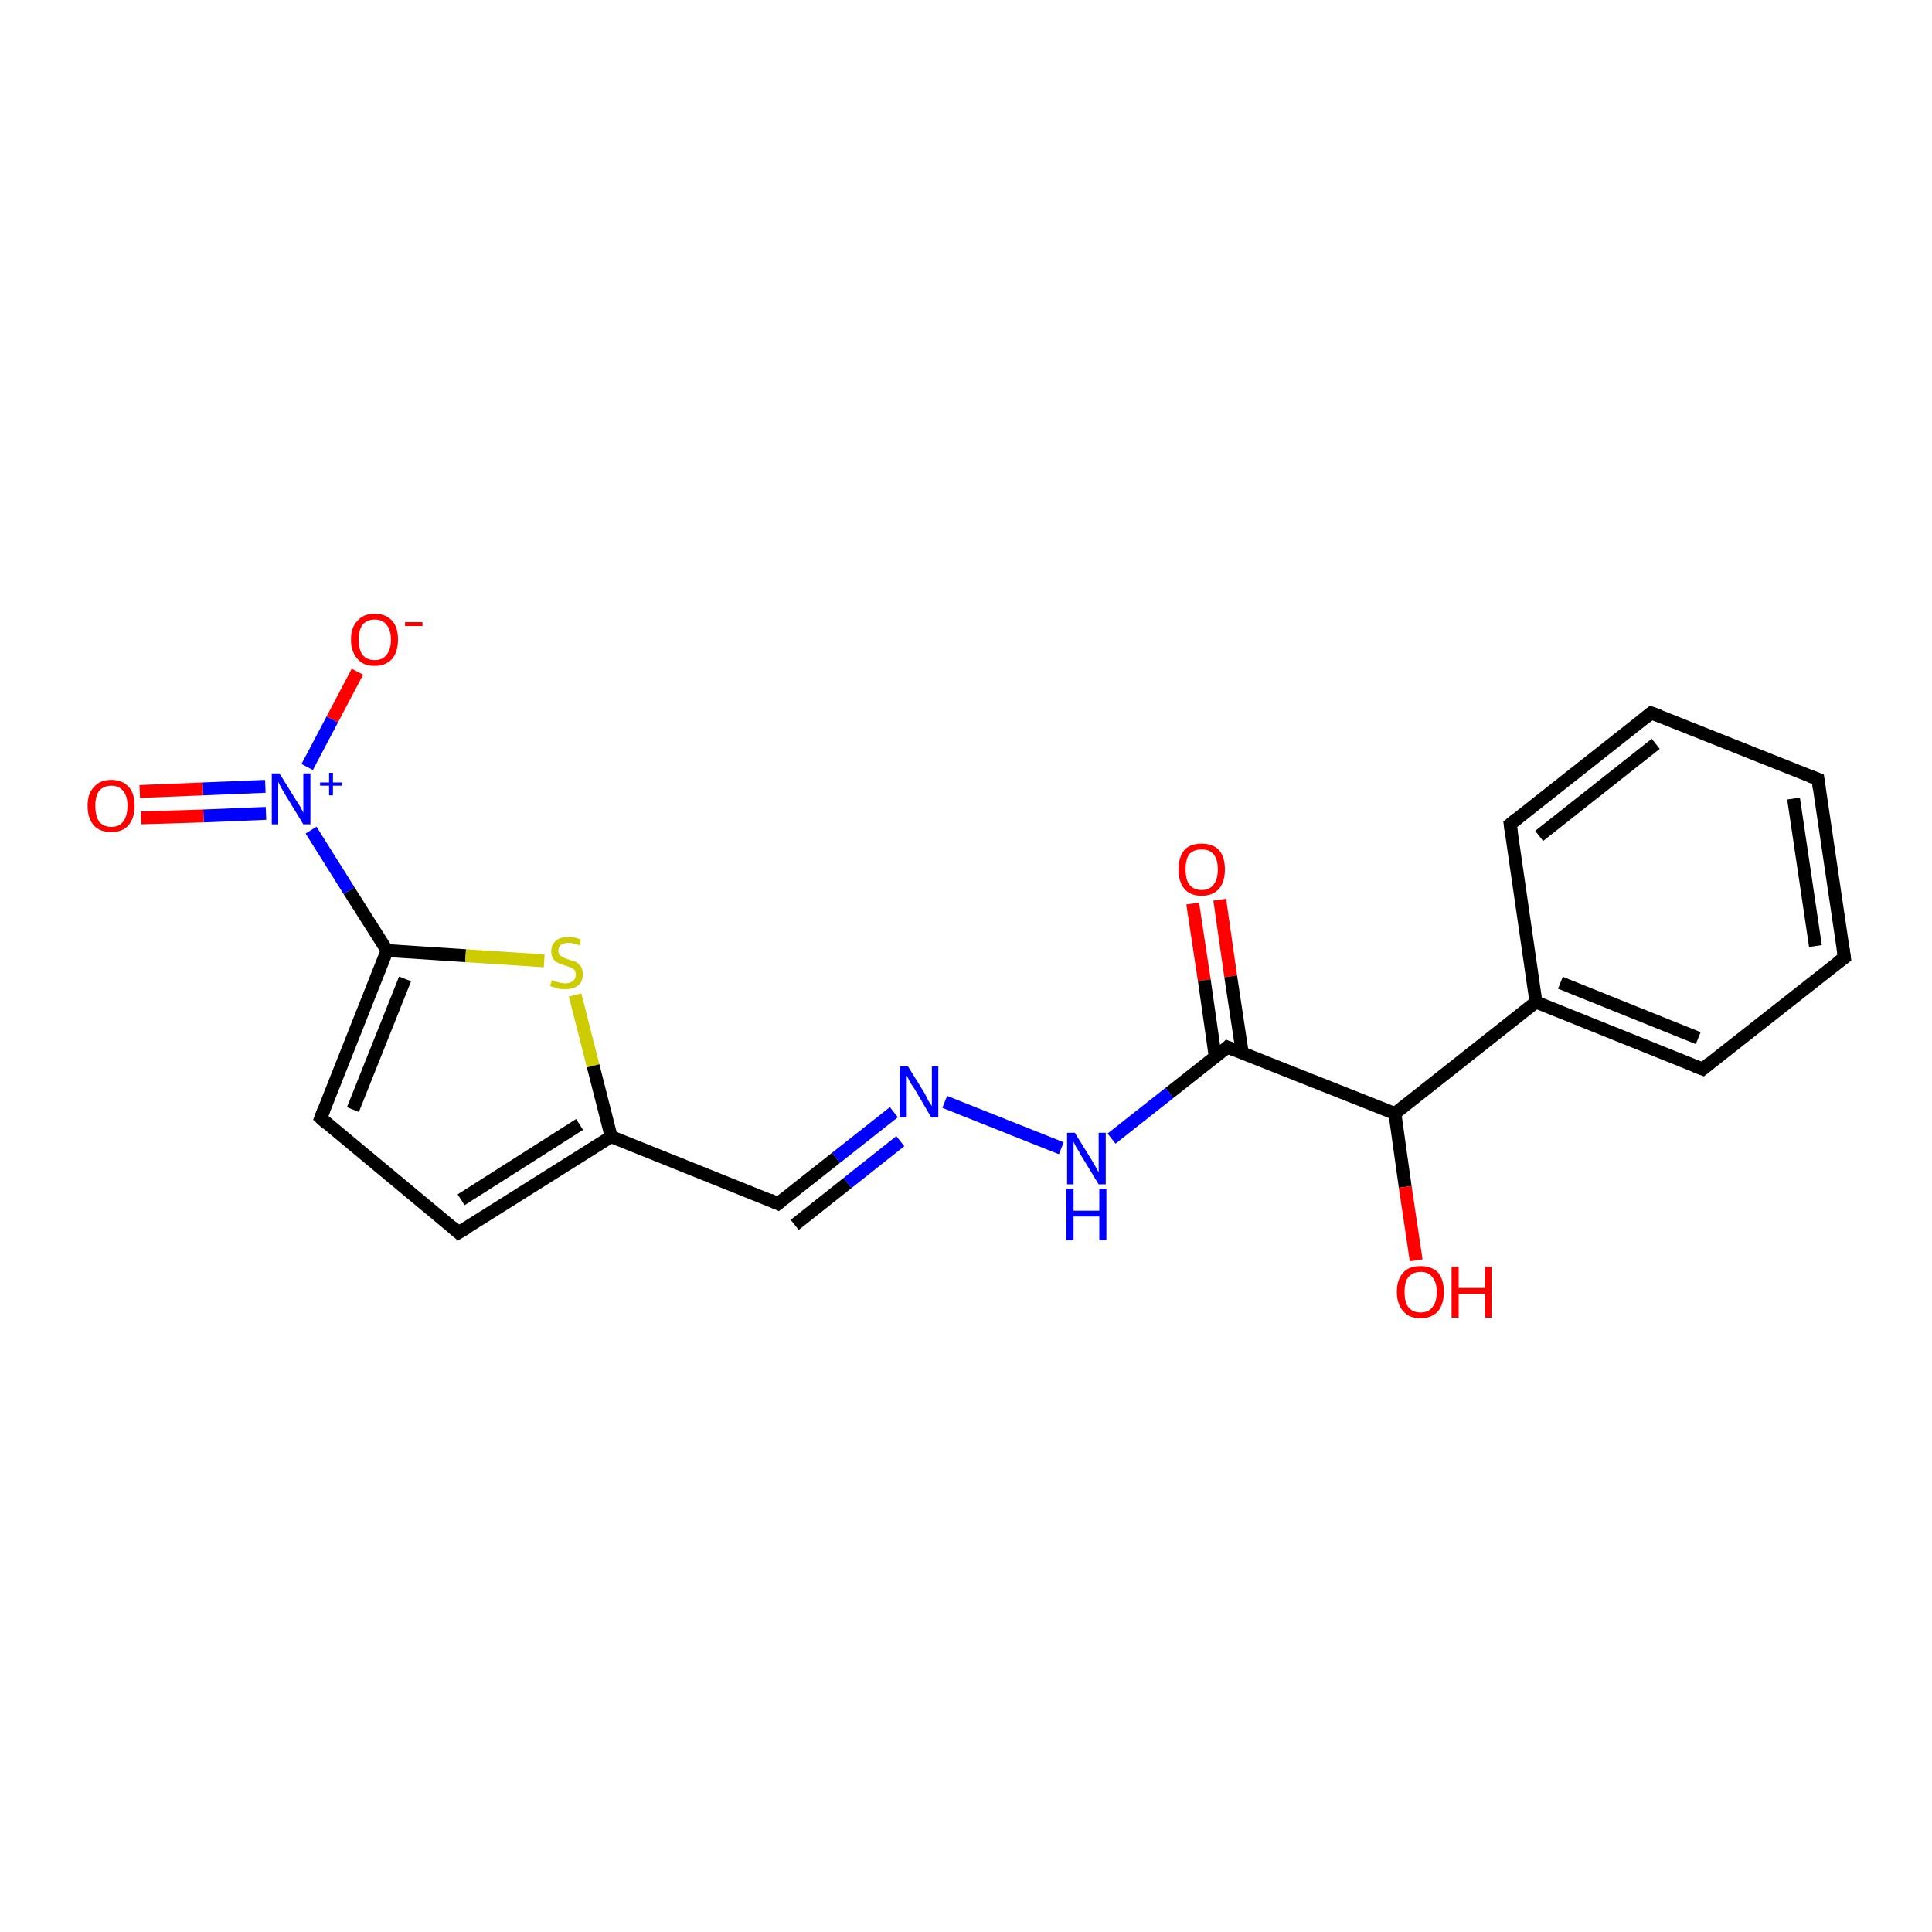 <?xml version='1.0' encoding='iso-8859-1'?>
<svg version='1.1' baseProfile='full'
              xmlns='http://www.w3.org/2000/svg'
                      xmlns:rdkit='http://www.rdkit.org/xml'
                      xmlns:xlink='http://www.w3.org/1999/xlink'
                  xml:space='preserve'
width='300px' height='300px' viewBox='0 0 300 300'>
<!-- END OF HEADER -->
<rect style='opacity:1.0;fill:#FFFFFF;stroke:none' width='300.0' height='300.0' x='0.0' y='0.0'> </rect>
<path class='bond-0 atom-0 atom-1' d='M 189.4,139.7 L 191.1,151.6' style='fill:none;fill-rule:evenodd;stroke:#FF0000;stroke-width:2.0px;stroke-linecap:butt;stroke-linejoin:miter;stroke-opacity:1' />
<path class='bond-0 atom-0 atom-1' d='M 191.1,151.6 L 192.9,163.5' style='fill:none;fill-rule:evenodd;stroke:#000000;stroke-width:2.0px;stroke-linecap:butt;stroke-linejoin:miter;stroke-opacity:1' />
<path class='bond-0 atom-0 atom-1' d='M 185.2,140.3 L 187.0,152.2' style='fill:none;fill-rule:evenodd;stroke:#FF0000;stroke-width:2.0px;stroke-linecap:butt;stroke-linejoin:miter;stroke-opacity:1' />
<path class='bond-0 atom-0 atom-1' d='M 187.0,152.2 L 188.7,164.1' style='fill:none;fill-rule:evenodd;stroke:#000000;stroke-width:2.0px;stroke-linecap:butt;stroke-linejoin:miter;stroke-opacity:1' />
<path class='bond-1 atom-1 atom-2' d='M 190.6,162.6 L 181.6,169.7' style='fill:none;fill-rule:evenodd;stroke:#000000;stroke-width:2.0px;stroke-linecap:butt;stroke-linejoin:miter;stroke-opacity:1' />
<path class='bond-1 atom-1 atom-2' d='M 181.6,169.7 L 172.6,176.8' style='fill:none;fill-rule:evenodd;stroke:#0000FF;stroke-width:2.0px;stroke-linecap:butt;stroke-linejoin:miter;stroke-opacity:1' />
<path class='bond-2 atom-2 atom-3' d='M 164.8,178.3 L 146.7,171.1' style='fill:none;fill-rule:evenodd;stroke:#0000FF;stroke-width:2.0px;stroke-linecap:butt;stroke-linejoin:miter;stroke-opacity:1' />
<path class='bond-3 atom-3 atom-4' d='M 138.8,172.7 L 129.8,179.8' style='fill:none;fill-rule:evenodd;stroke:#0000FF;stroke-width:2.0px;stroke-linecap:butt;stroke-linejoin:miter;stroke-opacity:1' />
<path class='bond-3 atom-3 atom-4' d='M 129.8,179.8 L 120.8,186.9' style='fill:none;fill-rule:evenodd;stroke:#000000;stroke-width:2.0px;stroke-linecap:butt;stroke-linejoin:miter;stroke-opacity:1' />
<path class='bond-3 atom-3 atom-4' d='M 139.8,177.2 L 131.6,183.7' style='fill:none;fill-rule:evenodd;stroke:#0000FF;stroke-width:2.0px;stroke-linecap:butt;stroke-linejoin:miter;stroke-opacity:1' />
<path class='bond-3 atom-3 atom-4' d='M 131.6,183.7 L 123.4,190.2' style='fill:none;fill-rule:evenodd;stroke:#000000;stroke-width:2.0px;stroke-linecap:butt;stroke-linejoin:miter;stroke-opacity:1' />
<path class='bond-4 atom-4 atom-5' d='M 120.8,186.9 L 94.9,176.5' style='fill:none;fill-rule:evenodd;stroke:#000000;stroke-width:2.0px;stroke-linecap:butt;stroke-linejoin:miter;stroke-opacity:1' />
<path class='bond-5 atom-5 atom-6' d='M 94.9,176.5 L 71.2,191.4' style='fill:none;fill-rule:evenodd;stroke:#000000;stroke-width:2.0px;stroke-linecap:butt;stroke-linejoin:miter;stroke-opacity:1' />
<path class='bond-5 atom-5 atom-6' d='M 90.0,174.6 L 71.6,186.3' style='fill:none;fill-rule:evenodd;stroke:#000000;stroke-width:2.0px;stroke-linecap:butt;stroke-linejoin:miter;stroke-opacity:1' />
<path class='bond-6 atom-6 atom-7' d='M 71.2,191.4 L 49.8,173.6' style='fill:none;fill-rule:evenodd;stroke:#000000;stroke-width:2.0px;stroke-linecap:butt;stroke-linejoin:miter;stroke-opacity:1' />
<path class='bond-7 atom-7 atom-8' d='M 49.8,173.6 L 60.1,147.6' style='fill:none;fill-rule:evenodd;stroke:#000000;stroke-width:2.0px;stroke-linecap:butt;stroke-linejoin:miter;stroke-opacity:1' />
<path class='bond-7 atom-7 atom-8' d='M 54.8,172.3 L 62.9,152.0' style='fill:none;fill-rule:evenodd;stroke:#000000;stroke-width:2.0px;stroke-linecap:butt;stroke-linejoin:miter;stroke-opacity:1' />
<path class='bond-8 atom-8 atom-9' d='M 60.1,147.6 L 54.2,138.3' style='fill:none;fill-rule:evenodd;stroke:#000000;stroke-width:2.0px;stroke-linecap:butt;stroke-linejoin:miter;stroke-opacity:1' />
<path class='bond-8 atom-8 atom-9' d='M 54.2,138.3 L 48.3,128.9' style='fill:none;fill-rule:evenodd;stroke:#0000FF;stroke-width:2.0px;stroke-linecap:butt;stroke-linejoin:miter;stroke-opacity:1' />
<path class='bond-9 atom-9 atom-10' d='M 41.2,122.1 L 31.5,122.5' style='fill:none;fill-rule:evenodd;stroke:#0000FF;stroke-width:2.0px;stroke-linecap:butt;stroke-linejoin:miter;stroke-opacity:1' />
<path class='bond-9 atom-9 atom-10' d='M 31.5,122.5 L 21.7,122.9' style='fill:none;fill-rule:evenodd;stroke:#FF0000;stroke-width:2.0px;stroke-linecap:butt;stroke-linejoin:miter;stroke-opacity:1' />
<path class='bond-9 atom-9 atom-10' d='M 41.3,126.3 L 31.6,126.7' style='fill:none;fill-rule:evenodd;stroke:#0000FF;stroke-width:2.0px;stroke-linecap:butt;stroke-linejoin:miter;stroke-opacity:1' />
<path class='bond-9 atom-9 atom-10' d='M 31.6,126.7 L 21.9,127.0' style='fill:none;fill-rule:evenodd;stroke:#FF0000;stroke-width:2.0px;stroke-linecap:butt;stroke-linejoin:miter;stroke-opacity:1' />
<path class='bond-10 atom-9 atom-11' d='M 47.7,119.1 L 51.6,111.7' style='fill:none;fill-rule:evenodd;stroke:#0000FF;stroke-width:2.0px;stroke-linecap:butt;stroke-linejoin:miter;stroke-opacity:1' />
<path class='bond-10 atom-9 atom-11' d='M 51.6,111.7 L 55.5,104.3' style='fill:none;fill-rule:evenodd;stroke:#FF0000;stroke-width:2.0px;stroke-linecap:butt;stroke-linejoin:miter;stroke-opacity:1' />
<path class='bond-11 atom-8 atom-12' d='M 60.1,147.6 L 72.3,148.4' style='fill:none;fill-rule:evenodd;stroke:#000000;stroke-width:2.0px;stroke-linecap:butt;stroke-linejoin:miter;stroke-opacity:1' />
<path class='bond-11 atom-8 atom-12' d='M 72.3,148.4 L 84.5,149.2' style='fill:none;fill-rule:evenodd;stroke:#CCCC00;stroke-width:2.0px;stroke-linecap:butt;stroke-linejoin:miter;stroke-opacity:1' />
<path class='bond-12 atom-1 atom-13' d='M 190.6,162.6 L 216.6,172.9' style='fill:none;fill-rule:evenodd;stroke:#000000;stroke-width:2.0px;stroke-linecap:butt;stroke-linejoin:miter;stroke-opacity:1' />
<path class='bond-13 atom-13 atom-14' d='M 216.6,172.9 L 218.2,184.3' style='fill:none;fill-rule:evenodd;stroke:#000000;stroke-width:2.0px;stroke-linecap:butt;stroke-linejoin:miter;stroke-opacity:1' />
<path class='bond-13 atom-13 atom-14' d='M 218.2,184.3 L 219.9,195.7' style='fill:none;fill-rule:evenodd;stroke:#FF0000;stroke-width:2.0px;stroke-linecap:butt;stroke-linejoin:miter;stroke-opacity:1' />
<path class='bond-14 atom-13 atom-15' d='M 216.6,172.9 L 238.5,155.6' style='fill:none;fill-rule:evenodd;stroke:#000000;stroke-width:2.0px;stroke-linecap:butt;stroke-linejoin:miter;stroke-opacity:1' />
<path class='bond-15 atom-15 atom-16' d='M 238.5,155.6 L 264.4,166.0' style='fill:none;fill-rule:evenodd;stroke:#000000;stroke-width:2.0px;stroke-linecap:butt;stroke-linejoin:miter;stroke-opacity:1' />
<path class='bond-15 atom-15 atom-16' d='M 242.3,152.6 L 263.7,161.2' style='fill:none;fill-rule:evenodd;stroke:#000000;stroke-width:2.0px;stroke-linecap:butt;stroke-linejoin:miter;stroke-opacity:1' />
<path class='bond-16 atom-16 atom-17' d='M 264.4,166.0 L 286.4,148.7' style='fill:none;fill-rule:evenodd;stroke:#000000;stroke-width:2.0px;stroke-linecap:butt;stroke-linejoin:miter;stroke-opacity:1' />
<path class='bond-17 atom-17 atom-18' d='M 286.4,148.7 L 282.3,121.0' style='fill:none;fill-rule:evenodd;stroke:#000000;stroke-width:2.0px;stroke-linecap:butt;stroke-linejoin:miter;stroke-opacity:1' />
<path class='bond-17 atom-17 atom-18' d='M 281.9,146.9 L 278.5,124.0' style='fill:none;fill-rule:evenodd;stroke:#000000;stroke-width:2.0px;stroke-linecap:butt;stroke-linejoin:miter;stroke-opacity:1' />
<path class='bond-18 atom-18 atom-19' d='M 282.3,121.0 L 256.4,110.7' style='fill:none;fill-rule:evenodd;stroke:#000000;stroke-width:2.0px;stroke-linecap:butt;stroke-linejoin:miter;stroke-opacity:1' />
<path class='bond-19 atom-19 atom-20' d='M 256.4,110.7 L 234.5,128.0' style='fill:none;fill-rule:evenodd;stroke:#000000;stroke-width:2.0px;stroke-linecap:butt;stroke-linejoin:miter;stroke-opacity:1' />
<path class='bond-19 atom-19 atom-20' d='M 257.1,115.5 L 239.0,129.8' style='fill:none;fill-rule:evenodd;stroke:#000000;stroke-width:2.0px;stroke-linecap:butt;stroke-linejoin:miter;stroke-opacity:1' />
<path class='bond-20 atom-12 atom-5' d='M 89.3,154.5 L 92.1,165.5' style='fill:none;fill-rule:evenodd;stroke:#CCCC00;stroke-width:2.0px;stroke-linecap:butt;stroke-linejoin:miter;stroke-opacity:1' />
<path class='bond-20 atom-12 atom-5' d='M 92.1,165.5 L 94.9,176.5' style='fill:none;fill-rule:evenodd;stroke:#000000;stroke-width:2.0px;stroke-linecap:butt;stroke-linejoin:miter;stroke-opacity:1' />
<path class='bond-21 atom-20 atom-15' d='M 234.5,128.0 L 238.5,155.6' style='fill:none;fill-rule:evenodd;stroke:#000000;stroke-width:2.0px;stroke-linecap:butt;stroke-linejoin:miter;stroke-opacity:1' />
<path d='M 190.2,163.0 L 190.6,162.6 L 191.9,163.1' style='fill:none;stroke:#000000;stroke-width:2.0px;stroke-linecap:butt;stroke-linejoin:miter;stroke-opacity:1;' />
<path d='M 121.3,186.5 L 120.8,186.9 L 119.5,186.3' style='fill:none;stroke:#000000;stroke-width:2.0px;stroke-linecap:butt;stroke-linejoin:miter;stroke-opacity:1;' />
<path d='M 72.4,190.7 L 71.2,191.4 L 70.2,190.5' style='fill:none;stroke:#000000;stroke-width:2.0px;stroke-linecap:butt;stroke-linejoin:miter;stroke-opacity:1;' />
<path d='M 50.8,174.5 L 49.8,173.6 L 50.3,172.3' style='fill:none;stroke:#000000;stroke-width:2.0px;stroke-linecap:butt;stroke-linejoin:miter;stroke-opacity:1;' />
<path d='M 263.1,165.5 L 264.4,166.0 L 265.5,165.1' style='fill:none;stroke:#000000;stroke-width:2.0px;stroke-linecap:butt;stroke-linejoin:miter;stroke-opacity:1;' />
<path d='M 285.3,149.5 L 286.4,148.7 L 286.2,147.3' style='fill:none;stroke:#000000;stroke-width:2.0px;stroke-linecap:butt;stroke-linejoin:miter;stroke-opacity:1;' />
<path d='M 282.5,122.4 L 282.3,121.0 L 281.0,120.5' style='fill:none;stroke:#000000;stroke-width:2.0px;stroke-linecap:butt;stroke-linejoin:miter;stroke-opacity:1;' />
<path d='M 257.7,111.2 L 256.4,110.7 L 255.3,111.6' style='fill:none;stroke:#000000;stroke-width:2.0px;stroke-linecap:butt;stroke-linejoin:miter;stroke-opacity:1;' />
<path d='M 235.6,127.1 L 234.5,128.0 L 234.7,129.4' style='fill:none;stroke:#000000;stroke-width:2.0px;stroke-linecap:butt;stroke-linejoin:miter;stroke-opacity:1;' />
<path class='atom-0' d='M 183.0 135.0
Q 183.0 133.1, 183.9 132.0
Q 184.8 131.0, 186.6 131.0
Q 188.3 131.0, 189.3 132.0
Q 190.2 133.1, 190.2 135.0
Q 190.2 136.9, 189.3 138.0
Q 188.3 139.1, 186.6 139.1
Q 184.8 139.1, 183.9 138.0
Q 183.0 136.9, 183.0 135.0
M 186.6 138.2
Q 187.8 138.2, 188.4 137.4
Q 189.1 136.6, 189.1 135.0
Q 189.1 133.4, 188.4 132.6
Q 187.8 131.9, 186.6 131.9
Q 185.4 131.9, 184.7 132.6
Q 184.1 133.4, 184.1 135.0
Q 184.1 136.6, 184.7 137.4
Q 185.4 138.2, 186.6 138.2
' fill='#FF0000'/>
<path class='atom-2' d='M 166.9 175.9
L 169.5 180.1
Q 169.8 180.6, 170.2 181.3
Q 170.6 182.0, 170.6 182.1
L 170.6 175.9
L 171.7 175.9
L 171.7 183.9
L 170.6 183.9
L 167.8 179.3
Q 167.5 178.7, 167.1 178.1
Q 166.8 177.5, 166.7 177.3
L 166.7 183.9
L 165.7 183.9
L 165.7 175.9
L 166.9 175.9
' fill='#0000FF'/>
<path class='atom-2' d='M 165.6 184.6
L 166.7 184.6
L 166.7 188.0
L 170.7 188.0
L 170.7 184.6
L 171.8 184.6
L 171.8 192.6
L 170.7 192.6
L 170.7 188.9
L 166.7 188.9
L 166.7 192.6
L 165.6 192.6
L 165.6 184.6
' fill='#0000FF'/>
<path class='atom-3' d='M 141.0 165.6
L 143.6 169.8
Q 143.8 170.2, 144.2 171.0
Q 144.7 171.7, 144.7 171.8
L 144.7 165.6
L 145.7 165.6
L 145.7 173.5
L 144.6 173.5
L 141.9 168.9
Q 141.5 168.4, 141.2 167.8
Q 140.9 167.2, 140.8 167.0
L 140.8 173.5
L 139.7 173.5
L 139.7 165.6
L 141.0 165.6
' fill='#0000FF'/>
<path class='atom-9' d='M 43.4 120.1
L 46.0 124.3
Q 46.3 124.7, 46.7 125.4
Q 47.1 126.2, 47.1 126.2
L 47.1 120.1
L 48.2 120.1
L 48.2 128.0
L 47.1 128.0
L 44.3 123.4
Q 44.0 122.9, 43.6 122.2
Q 43.3 121.6, 43.2 121.4
L 43.2 128.0
L 42.2 128.0
L 42.2 120.1
L 43.4 120.1
' fill='#0000FF'/>
<path class='atom-9' d='M 49.7 121.5
L 51.1 121.5
L 51.1 120.0
L 51.7 120.0
L 51.7 121.5
L 53.1 121.5
L 53.1 122.0
L 51.7 122.0
L 51.7 123.5
L 51.1 123.5
L 51.1 122.0
L 49.7 122.0
L 49.7 121.5
' fill='#0000FF'/>
<path class='atom-10' d='M 13.6 125.1
Q 13.6 123.2, 14.6 122.2
Q 15.5 121.1, 17.3 121.1
Q 19.0 121.1, 20.0 122.2
Q 20.9 123.2, 20.9 125.1
Q 20.9 127.1, 19.9 128.2
Q 19.0 129.2, 17.3 129.2
Q 15.5 129.2, 14.6 128.2
Q 13.6 127.1, 13.6 125.1
M 17.3 128.4
Q 18.5 128.4, 19.1 127.6
Q 19.8 126.7, 19.8 125.1
Q 19.8 123.6, 19.1 122.8
Q 18.5 122.0, 17.3 122.0
Q 16.1 122.0, 15.4 122.8
Q 14.8 123.6, 14.8 125.1
Q 14.8 126.7, 15.4 127.6
Q 16.1 128.4, 17.3 128.4
' fill='#FF0000'/>
<path class='atom-11' d='M 54.5 99.3
Q 54.5 97.4, 55.5 96.4
Q 56.4 95.3, 58.2 95.3
Q 59.9 95.3, 60.9 96.4
Q 61.8 97.4, 61.8 99.3
Q 61.8 101.2, 60.9 102.3
Q 59.9 103.4, 58.2 103.4
Q 56.4 103.4, 55.5 102.3
Q 54.5 101.2, 54.5 99.3
M 58.2 102.5
Q 59.4 102.5, 60.0 101.7
Q 60.7 100.9, 60.7 99.3
Q 60.7 97.8, 60.0 97.0
Q 59.4 96.2, 58.2 96.2
Q 57.0 96.2, 56.3 97.0
Q 55.7 97.8, 55.7 99.3
Q 55.7 100.9, 56.3 101.7
Q 57.0 102.5, 58.2 102.5
' fill='#FF0000'/>
<path class='atom-11' d='M 62.9 96.6
L 65.6 96.6
L 65.6 97.2
L 62.9 97.2
L 62.9 96.6
' fill='#FF0000'/>
<path class='atom-12' d='M 85.7 152.2
Q 85.8 152.2, 86.2 152.4
Q 86.6 152.5, 87.0 152.6
Q 87.4 152.7, 87.8 152.7
Q 88.5 152.7, 89.0 152.3
Q 89.4 152.0, 89.4 151.3
Q 89.4 150.9, 89.2 150.6
Q 89.0 150.4, 88.6 150.2
Q 88.3 150.1, 87.7 149.9
Q 87.0 149.7, 86.6 149.5
Q 86.2 149.3, 85.9 148.9
Q 85.6 148.4, 85.6 147.7
Q 85.6 146.7, 86.3 146.1
Q 86.9 145.5, 88.3 145.5
Q 89.2 145.5, 90.2 145.9
L 90.0 146.8
Q 89.0 146.4, 88.3 146.4
Q 87.6 146.4, 87.1 146.7
Q 86.7 147.1, 86.7 147.6
Q 86.7 148.0, 86.9 148.3
Q 87.2 148.5, 87.5 148.7
Q 87.8 148.8, 88.3 149.0
Q 89.0 149.2, 89.5 149.4
Q 89.9 149.7, 90.2 150.1
Q 90.5 150.6, 90.5 151.3
Q 90.5 152.4, 89.8 153.0
Q 89.0 153.6, 87.8 153.6
Q 87.1 153.6, 86.6 153.5
Q 86.1 153.3, 85.4 153.1
L 85.7 152.2
' fill='#CCCC00'/>
<path class='atom-14' d='M 216.9 200.6
Q 216.9 198.7, 217.9 197.6
Q 218.8 196.6, 220.6 196.6
Q 222.3 196.6, 223.3 197.6
Q 224.2 198.7, 224.2 200.6
Q 224.2 202.5, 223.3 203.6
Q 222.3 204.7, 220.6 204.7
Q 218.8 204.7, 217.9 203.6
Q 216.9 202.5, 216.9 200.6
M 220.6 203.8
Q 221.8 203.8, 222.4 203.0
Q 223.1 202.2, 223.1 200.6
Q 223.1 199.1, 222.4 198.3
Q 221.8 197.5, 220.6 197.5
Q 219.4 197.5, 218.7 198.3
Q 218.1 199.0, 218.1 200.6
Q 218.1 202.2, 218.7 203.0
Q 219.4 203.8, 220.6 203.8
' fill='#FF0000'/>
<path class='atom-14' d='M 225.4 196.7
L 226.5 196.7
L 226.5 200.0
L 230.6 200.0
L 230.6 196.7
L 231.6 196.7
L 231.6 204.6
L 230.6 204.6
L 230.6 200.9
L 226.5 200.9
L 226.5 204.6
L 225.4 204.6
L 225.4 196.7
' fill='#FF0000'/>
</svg>

